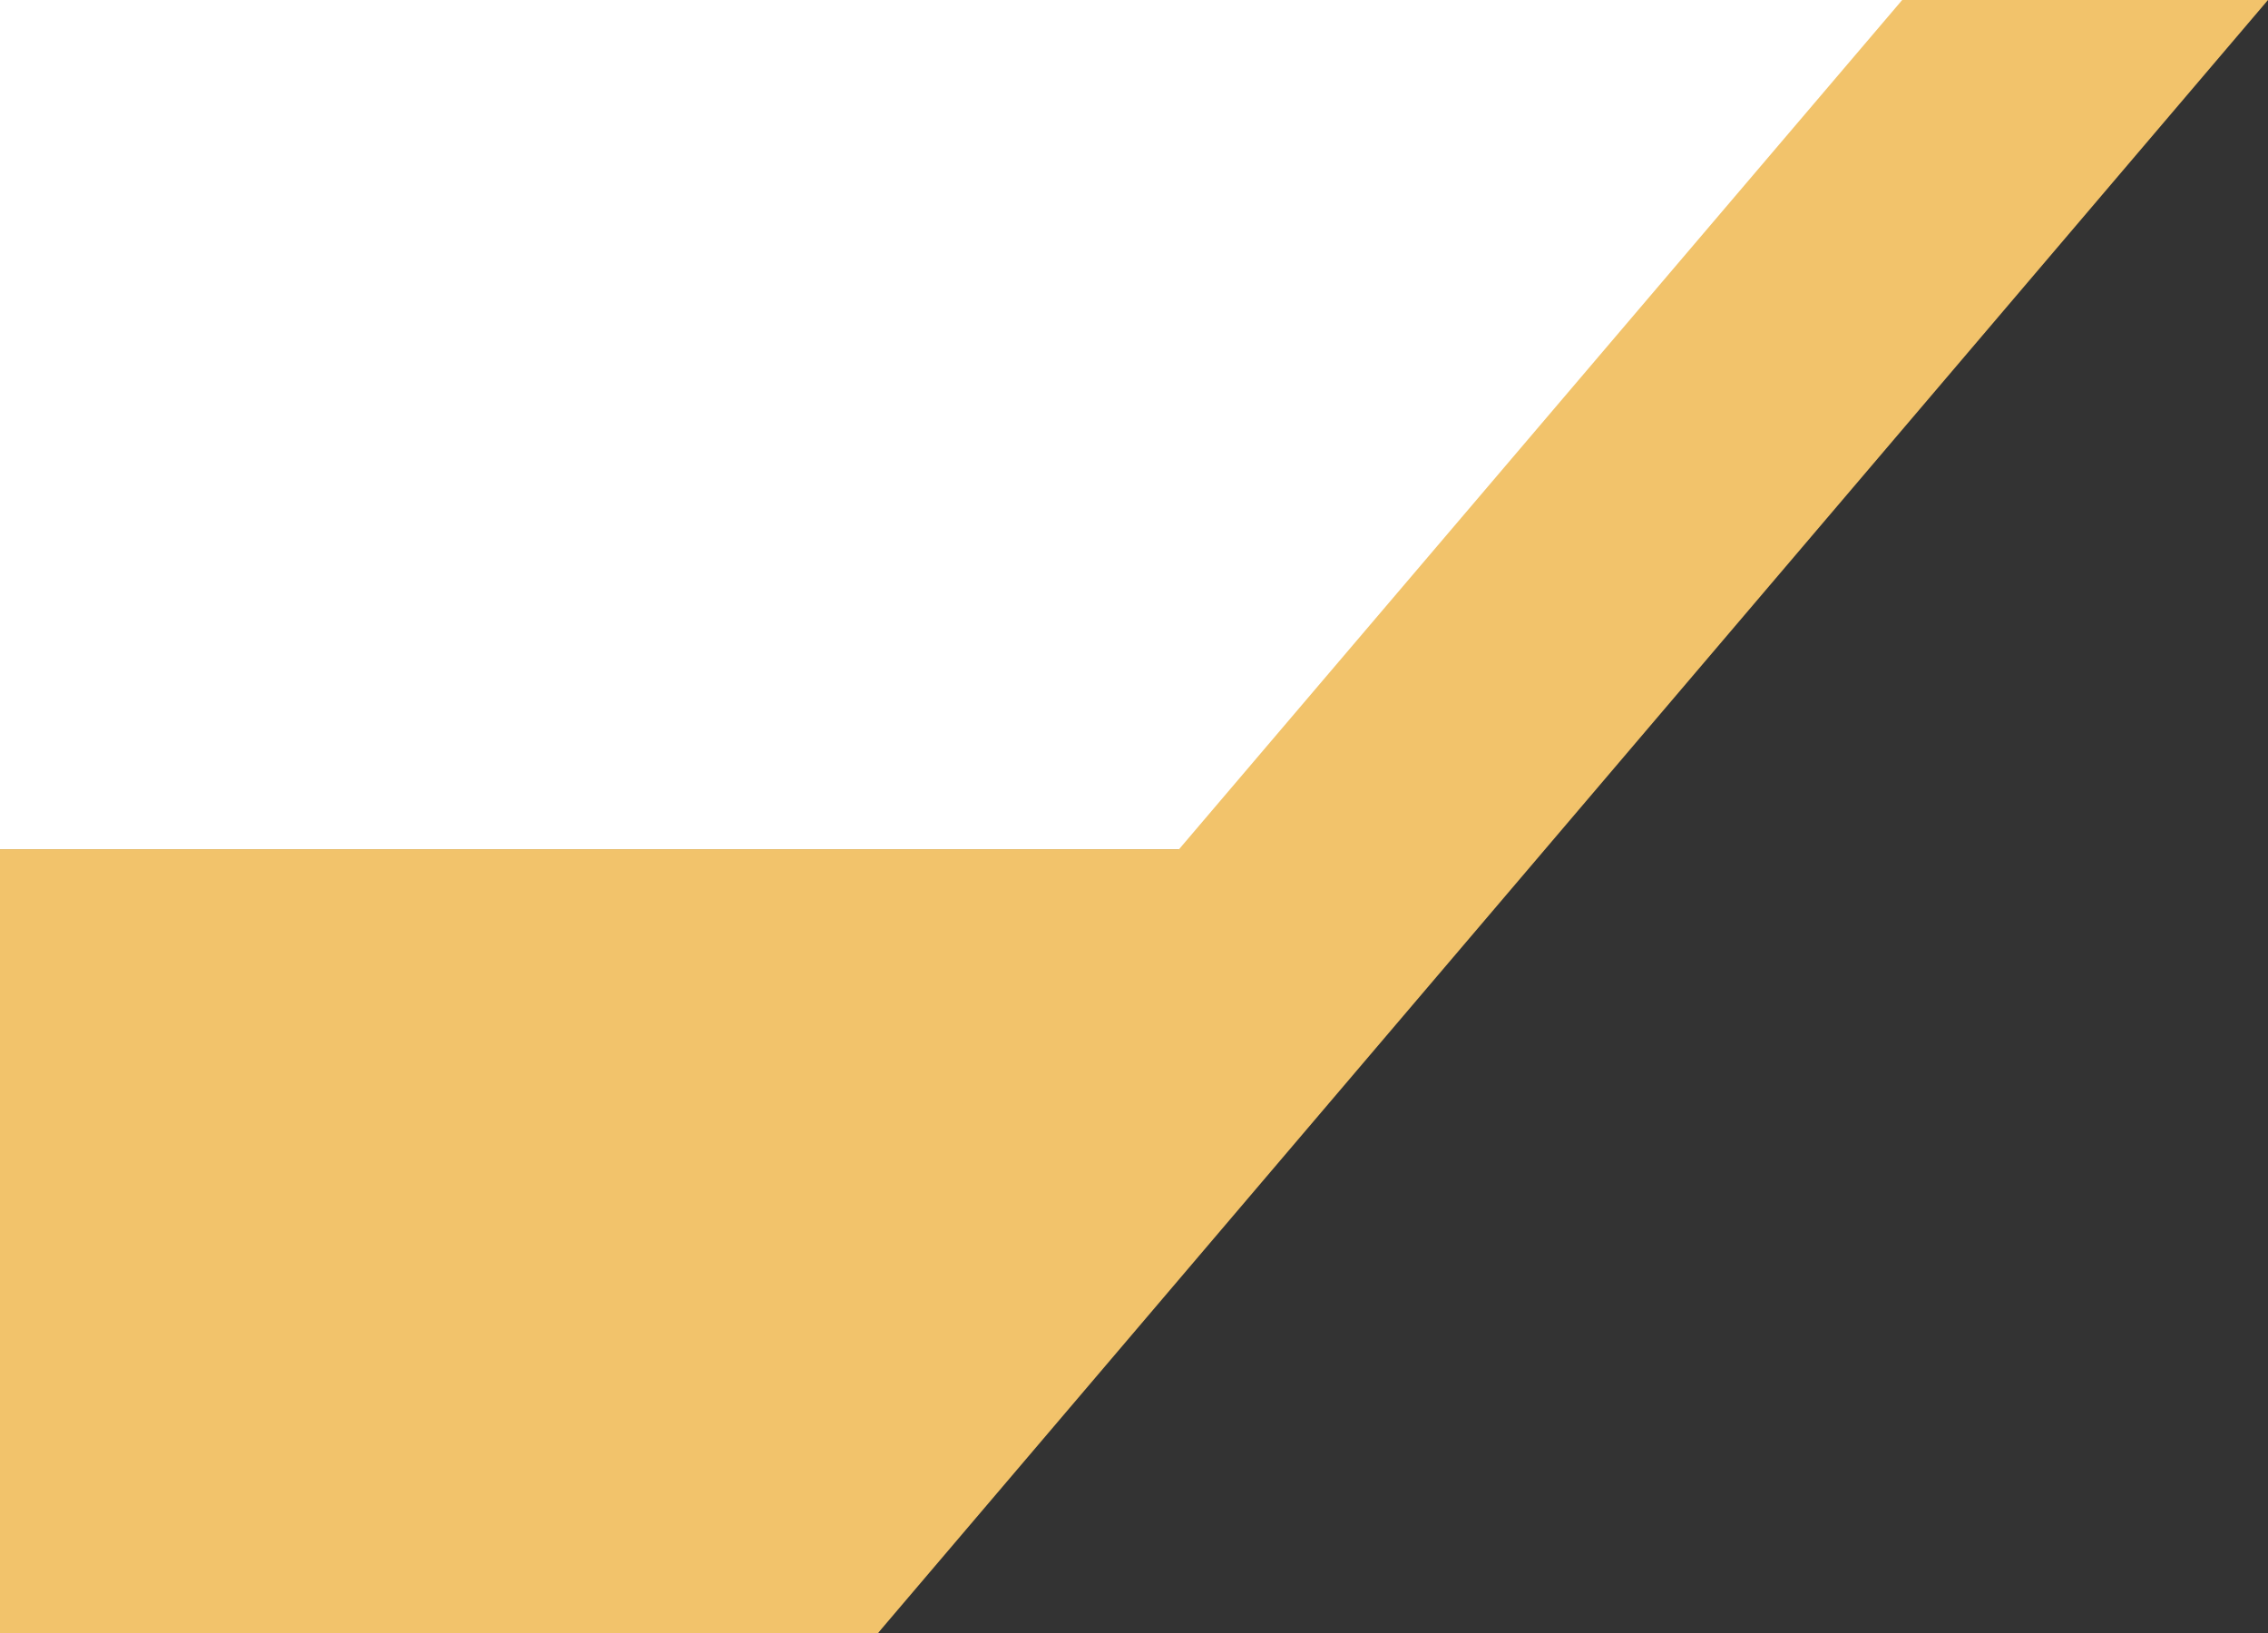 <?xml version="1.0" encoding="UTF-8"?>
<svg id="Calque_1" data-name="Calque 1" xmlns="http://www.w3.org/2000/svg" version="1.1" viewBox="0 0 868 625">
  <rect x="0" y="0" width="868" height="625" fill="#333333" stroke="none"/>
  <defs>
    <style>
      .cls-1 {
        fill: #f2c36b;
      }

      .cls-1, .cls-2 {
        stroke-width: 0px;
      }

      .cls-2 {
        fill: #fff;
      }
    </style>
  </defs>
  <polygon class="cls-2" points="784 0 0 0 0 325 551 325 784 0"/>
  <polygon class="cls-1" points="336 625 0 625 0 325 542 325 336 625"/>
  <polygon class="cls-1" points="336 625 292 512 728 0 868 0 336 625"/>
</svg>